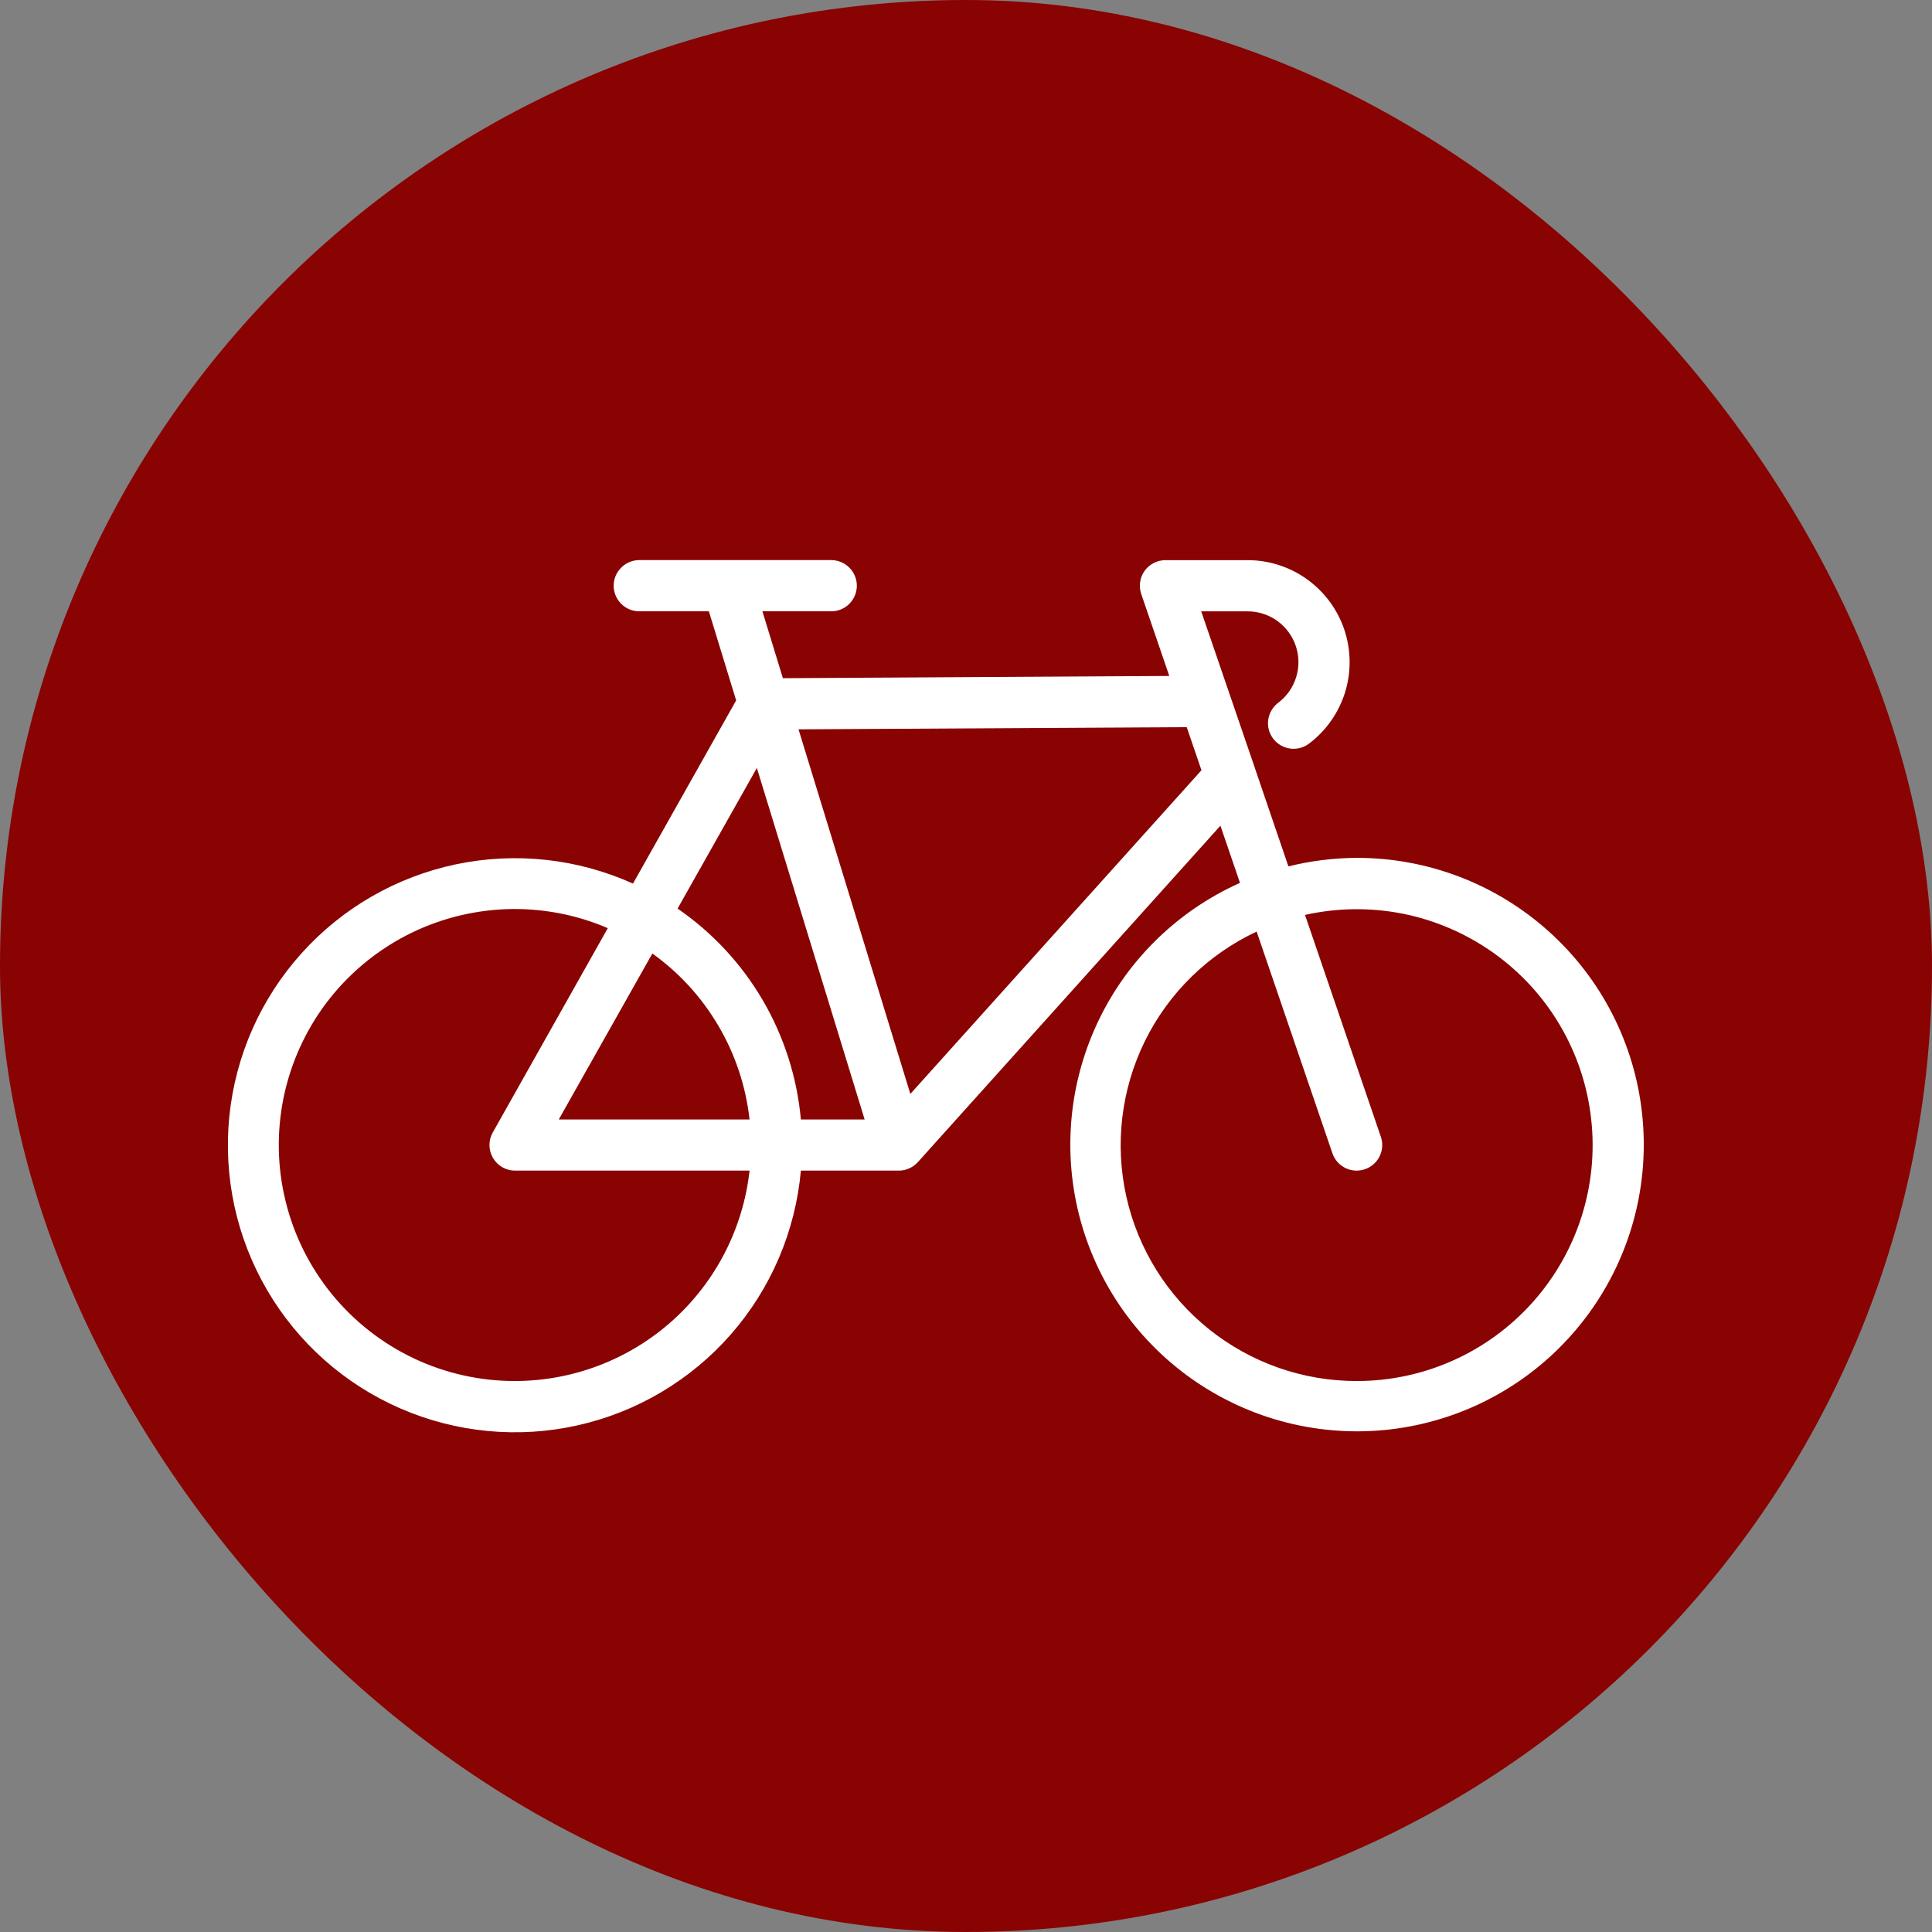 <svg width="32" height="32" viewBox="0 0 32 32" fill="none" xmlns="http://www.w3.org/2000/svg">
<rect x="0" y="0" width="32" height="32" fill="#808080" stroke="none"/>
<rect x="0.4" y="0.4" width="31.2" height="31.2" rx="15.6" fill="#890302"/>
<rect x="0.4" y="0.4" width="31.2" height="31.2" rx="15.6" stroke="#890302" stroke-width="0.8"/>
<path d="M22.47 14.209C22.089 14.211 21.71 14.258 21.34 14.35L20.784 12.72V12.718L20.36 11.48L19.896 10.126H20.665C20.841 10.126 21.013 10.181 21.157 10.285C21.3 10.388 21.407 10.534 21.463 10.701C21.519 10.868 21.521 11.049 21.468 11.218C21.416 11.386 21.312 11.534 21.171 11.64C21.126 11.674 21.089 11.716 21.061 11.764C21.032 11.812 21.014 11.865 21.006 11.92C20.998 11.975 21.001 12.031 21.015 12.085C21.029 12.139 21.054 12.189 21.087 12.234C21.121 12.278 21.163 12.316 21.211 12.344C21.259 12.372 21.311 12.391 21.367 12.398C21.422 12.406 21.478 12.403 21.532 12.389C21.586 12.375 21.636 12.351 21.681 12.317C21.964 12.104 22.172 11.807 22.278 11.469C22.383 11.131 22.379 10.768 22.267 10.432C22.154 10.096 21.939 9.804 21.652 9.597C21.364 9.389 21.019 9.278 20.665 9.278H19.304C19.236 9.278 19.17 9.294 19.11 9.325C19.049 9.356 18.997 9.4 18.958 9.455C18.919 9.51 18.893 9.574 18.884 9.641C18.874 9.708 18.881 9.776 18.903 9.84L19.367 11.196L12.967 11.233L12.628 10.125H13.768C13.88 10.125 13.988 10.081 14.068 10.001C14.147 9.921 14.192 9.814 14.192 9.701C14.192 9.589 14.147 9.481 14.068 9.402C13.988 9.322 13.88 9.277 13.768 9.277H10.588C10.476 9.277 10.368 9.322 10.289 9.402C10.209 9.481 10.164 9.589 10.164 9.701C10.164 9.814 10.209 9.921 10.289 10.001C10.368 10.081 10.476 10.125 10.588 10.125H11.741L12.193 11.601L10.484 14.635C9.565 14.22 8.538 14.109 7.551 14.316C6.564 14.524 5.669 15.039 4.995 15.789C4.32 16.538 3.901 17.483 3.799 18.486C3.697 19.489 3.916 20.499 4.425 21.369C4.934 22.24 5.706 22.926 6.631 23.328C7.555 23.73 8.584 23.829 9.568 23.608C10.552 23.388 11.44 22.86 12.105 22.102C12.769 21.344 13.175 20.394 13.265 19.389H14.887C14.947 19.389 15.005 19.377 15.059 19.352C15.114 19.328 15.162 19.293 15.202 19.249L20.214 13.676L20.538 14.623C19.466 15.103 18.61 15.961 18.135 17.034C17.66 18.107 17.598 19.318 17.963 20.434C18.328 21.549 19.092 22.49 20.11 23.075C21.127 23.66 22.325 23.848 23.472 23.602C24.62 23.356 25.636 22.694 26.324 21.743C27.012 20.793 27.324 19.621 27.199 18.454C27.075 17.287 26.523 16.208 25.649 15.424C24.776 14.64 23.643 14.207 22.47 14.209H22.47ZM12.536 12.72L14.321 18.542H13.265C13.202 17.845 12.986 17.171 12.634 16.567C12.281 15.964 11.799 15.445 11.223 15.049L12.536 12.72ZM12.415 18.542H9.255L10.805 15.793C11.251 16.112 11.625 16.522 11.902 16.996C12.18 17.469 12.354 17.996 12.415 18.542H12.415ZM8.53 22.874C7.949 22.875 7.376 22.746 6.852 22.498C6.328 22.249 5.866 21.887 5.499 21.438C5.132 20.988 4.869 20.463 4.731 19.899C4.592 19.336 4.581 18.749 4.697 18.18C4.814 17.612 5.055 17.077 5.404 16.613C5.754 16.15 6.201 15.77 6.716 15.501C7.23 15.232 7.797 15.082 8.377 15.059C8.957 15.037 9.534 15.144 10.067 15.373L8.162 18.757C8.125 18.822 8.106 18.895 8.107 18.969C8.108 19.043 8.127 19.115 8.165 19.179C8.202 19.243 8.256 19.296 8.32 19.333C8.384 19.37 8.457 19.389 8.531 19.389H12.415C12.309 20.346 11.854 21.231 11.138 21.874C10.421 22.517 9.492 22.873 8.53 22.874ZM15.078 18.119L13.226 12.08L19.656 12.044L19.9 12.758L15.078 18.119ZM22.47 22.874C21.581 22.875 20.719 22.572 20.025 22.016C19.331 21.46 18.848 20.685 18.655 19.817C18.462 18.949 18.571 18.042 18.963 17.244C19.356 16.446 20.009 15.807 20.814 15.43L22.069 19.102C22.098 19.186 22.152 19.259 22.224 19.31C22.296 19.362 22.382 19.389 22.47 19.389C22.517 19.389 22.563 19.381 22.607 19.366C22.714 19.33 22.801 19.253 22.851 19.152C22.9 19.051 22.908 18.934 22.871 18.828L21.615 15.154C22.151 15.034 22.707 15.028 23.246 15.136C23.784 15.245 24.294 15.467 24.741 15.786C25.189 16.105 25.564 16.515 25.842 16.989C26.12 17.463 26.295 17.99 26.355 18.537C26.416 19.083 26.36 19.636 26.193 20.159C26.025 20.682 25.749 21.164 25.382 21.574C25.015 21.983 24.567 22.311 24.065 22.535C23.563 22.759 23.02 22.875 22.47 22.874Z" fill="white"/>
</svg>
